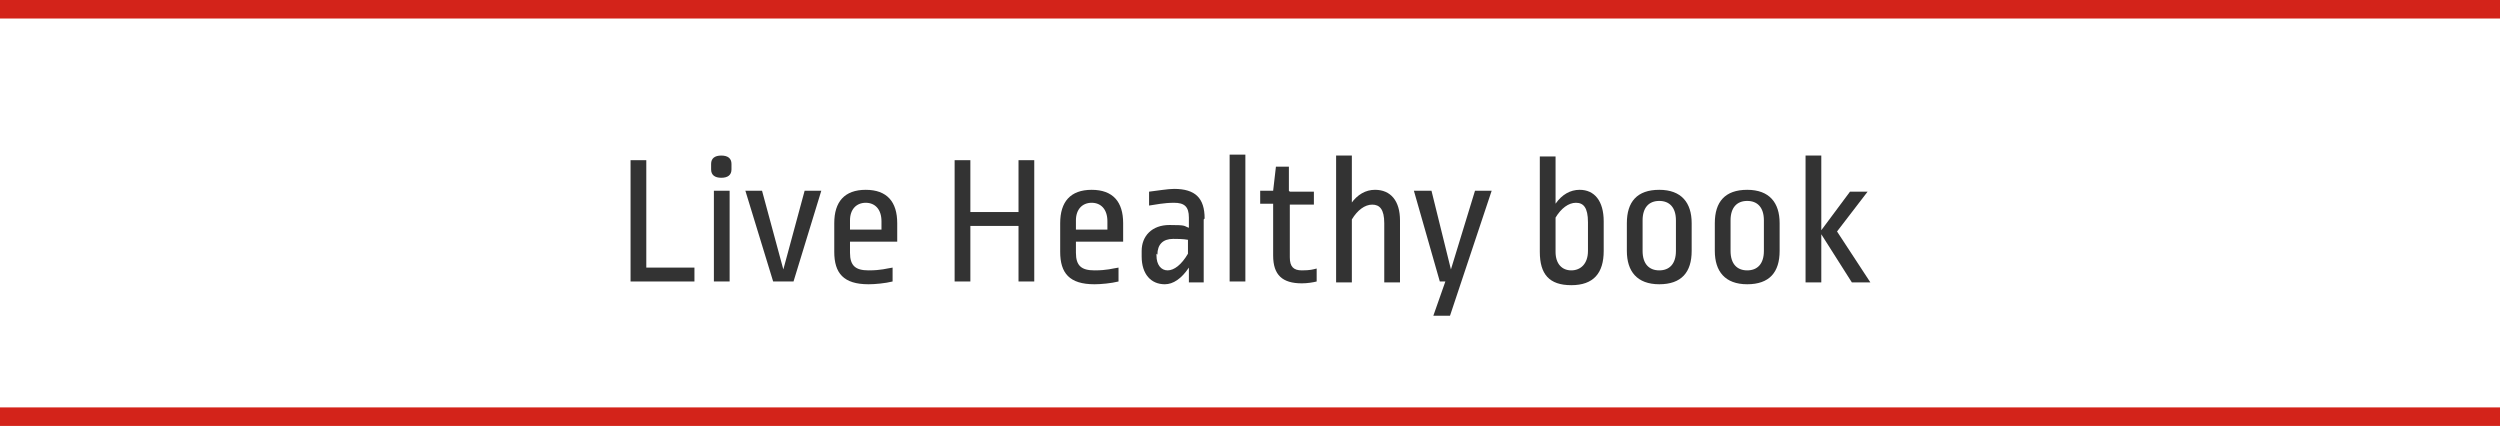 <?xml version="1.0" encoding="UTF-8"?>
<svg xmlns="http://www.w3.org/2000/svg" version="1.1" viewBox="0 0 270 46">
  <defs>
    <style>
      .cls-1 {
        fill: #fff;
      }

      .cls-2 {
        fill: none;
        stroke: #d3231a;
        stroke-miterlimit: 10;
        stroke-width: 2px;
      }

      .cls-3 {
        fill: #333;
      }
    </style>
  </defs>
  <!-- Generator: Adobe Illustrator 28.7.1, SVG Export Plug-In . SVG Version: 1.2.0 Build 142)  -->
  <g>
    <g id="Layer_1">
      <g>
        <rect class="cls-1" x="0" y="0" width="270" height="46"/>
        <rect class="cls-1" x="0" y="0" width="270" height="46"/>
        <g>
          <rect class="cls-1" x="0" y="45.5" width="270" height=".5"/>
          <rect class="cls-1" x="0" y="0" width="270" height=".5"/>
        </g>
        <line class="cls-2" x1="0" y1="1" x2="270" y2="1"/>
        <line class="cls-2" x1="0" y1="45" x2="270" y2="45"/>
      </g>
      <g>
        <path class="cls-3" d="M69.8,28.9h5.2v1.5h-6.9v-13.1h1.7v11.6Z"/>
        <path class="cls-3" d="M79,17.7v.6c0,.6-.4.9-1.1.9s-1.1-.3-1.1-.9v-.6c0-.6.4-.9,1.1-.9s1.1.3,1.1.9ZM78.8,30.4h-1.7v-9.8h1.7v9.8Z"/>
        <path class="cls-3" d="M85.7,30.4h-2.2l-3-9.8h1.8l2.3,8.5,2.3-8.5h1.8l-3,9.8Z"/>
        <path class="cls-3" d="M96.9,24v2.1h-5.1v1.2c0,1.4.6,1.9,2,1.9s1.9-.2,2.6-.3v1.5c-.8.2-1.9.3-2.6.3-2.7,0-3.7-1.2-3.7-3.5v-3.1c0-2.3,1.1-3.6,3.4-3.6s3.4,1.3,3.4,3.6ZM91.8,23.8v1h3.4v-.9c0-1.3-.7-2-1.7-2s-1.7.7-1.7,1.9Z"/>
        <path class="cls-3" d="M111.7,30.4h-1.7v-6h-5.2v6h-1.7v-13.1h1.7v5.6h5.2v-5.6h1.7v13.1Z"/>
        <path class="cls-3" d="M121.3,24v2.1h-5.1v1.2c0,1.4.6,1.9,2,1.9s1.9-.2,2.6-.3v1.5c-.8.2-1.9.3-2.6.3-2.7,0-3.7-1.2-3.7-3.5v-3.1c0-2.3,1.1-3.6,3.4-3.6s3.4,1.3,3.4,3.6ZM116.2,23.8v1h3.4v-.9c0-1.3-.7-2-1.7-2s-1.7.7-1.7,1.9Z"/>
        <path class="cls-3" d="M130,23.7v6.8h-1.6v-1.6c-.8,1.2-1.7,1.8-2.6,1.8-1.5,0-2.5-1.1-2.5-3v-.6c0-1.6,1.1-2.8,3-2.8s1.5.1,2.1.3v-1.1c0-1.2-.5-1.6-1.6-1.6s-2,.2-2.7.3v-1.5c.9-.1,2-.3,2.7-.3,2.3,0,3.3,1,3.3,3.2ZM124.9,27.4v.2c0,1,.5,1.6,1.2,1.6s1.5-.6,2.2-1.8v-1.5c-.5-.1-1.2-.1-1.6-.1-1.1,0-1.7.6-1.7,1.7Z"/>
        <path class="cls-3" d="M134.5,30.4h-1.7v-13.7h1.7v13.7Z"/>
        <path class="cls-3" d="M139.3,20.7h2.6v1.4h-2.6v5.7c0,1,.4,1.4,1.3,1.4s1.2-.1,1.6-.2v1.4c-.4.1-1,.2-1.6.2-2.1,0-3.1-.9-3.1-3v-5.6h-1.4v-1.4h1.4l.3-2.6h1.4v2.6Z"/>
        <path class="cls-3" d="M145.9,22c.7-1,1.6-1.5,2.6-1.5,1.7,0,2.7,1.2,2.7,3.3v6.7h-1.7v-6.4c0-1.5-.5-2-1.3-2s-1.6.6-2.2,1.6v6.8h-1.7v-13.7h1.7v5.2Z"/>
        <path class="cls-3" d="M156.5,34.1h-1.7l1.3-3.7h-.6l-2.8-9.8h1.9l2.1,8.5,2.6-8.5h1.8l-4.5,13.5Z"/>
        <path class="cls-3" d="M168,22c.7-1,1.6-1.5,2.6-1.5,1.6,0,2.6,1.2,2.6,3.4v3.2c0,2.4-1.1,3.7-3.5,3.7s-3.4-1.2-3.4-3.6v-10.3h1.7v5.2ZM168,23.6v3.6c0,1.3.7,2,1.7,2s1.8-.7,1.8-2.1v-3.1c0-1.6-.5-2.1-1.3-2.1s-1.6.6-2.2,1.6Z"/>
        <path class="cls-3" d="M182.7,24.1v3c0,2.3-1.1,3.6-3.5,3.6s-3.5-1.4-3.5-3.6v-3c0-2.3,1.1-3.6,3.5-3.6s3.5,1.4,3.5,3.6ZM177.4,23.9v3.2c0,1.4.7,2.1,1.8,2.1s1.8-.7,1.8-2.1v-3.3c0-1.4-.7-2.1-1.8-2.1s-1.8.7-1.8,2.1Z"/>
        <path class="cls-3" d="M192.2,24.1v3c0,2.3-1.1,3.6-3.5,3.6s-3.5-1.4-3.5-3.6v-3c0-2.3,1.1-3.6,3.5-3.6s3.5,1.4,3.5,3.6ZM186.9,23.9v3.2c0,1.4.7,2.1,1.8,2.1s1.8-.7,1.8-2.1v-3.3c0-1.4-.7-2.1-1.8-2.1s-1.8.7-1.8,2.1Z"/>
        <path class="cls-3" d="M196.6,25l3.2-4.3h1.9l-3.3,4.3,3.6,5.5h-2l-3.3-5.2v5.2h-1.7v-13.7h1.7v8.2Z"/>
      </g>
    </g>
  </g>
</svg>